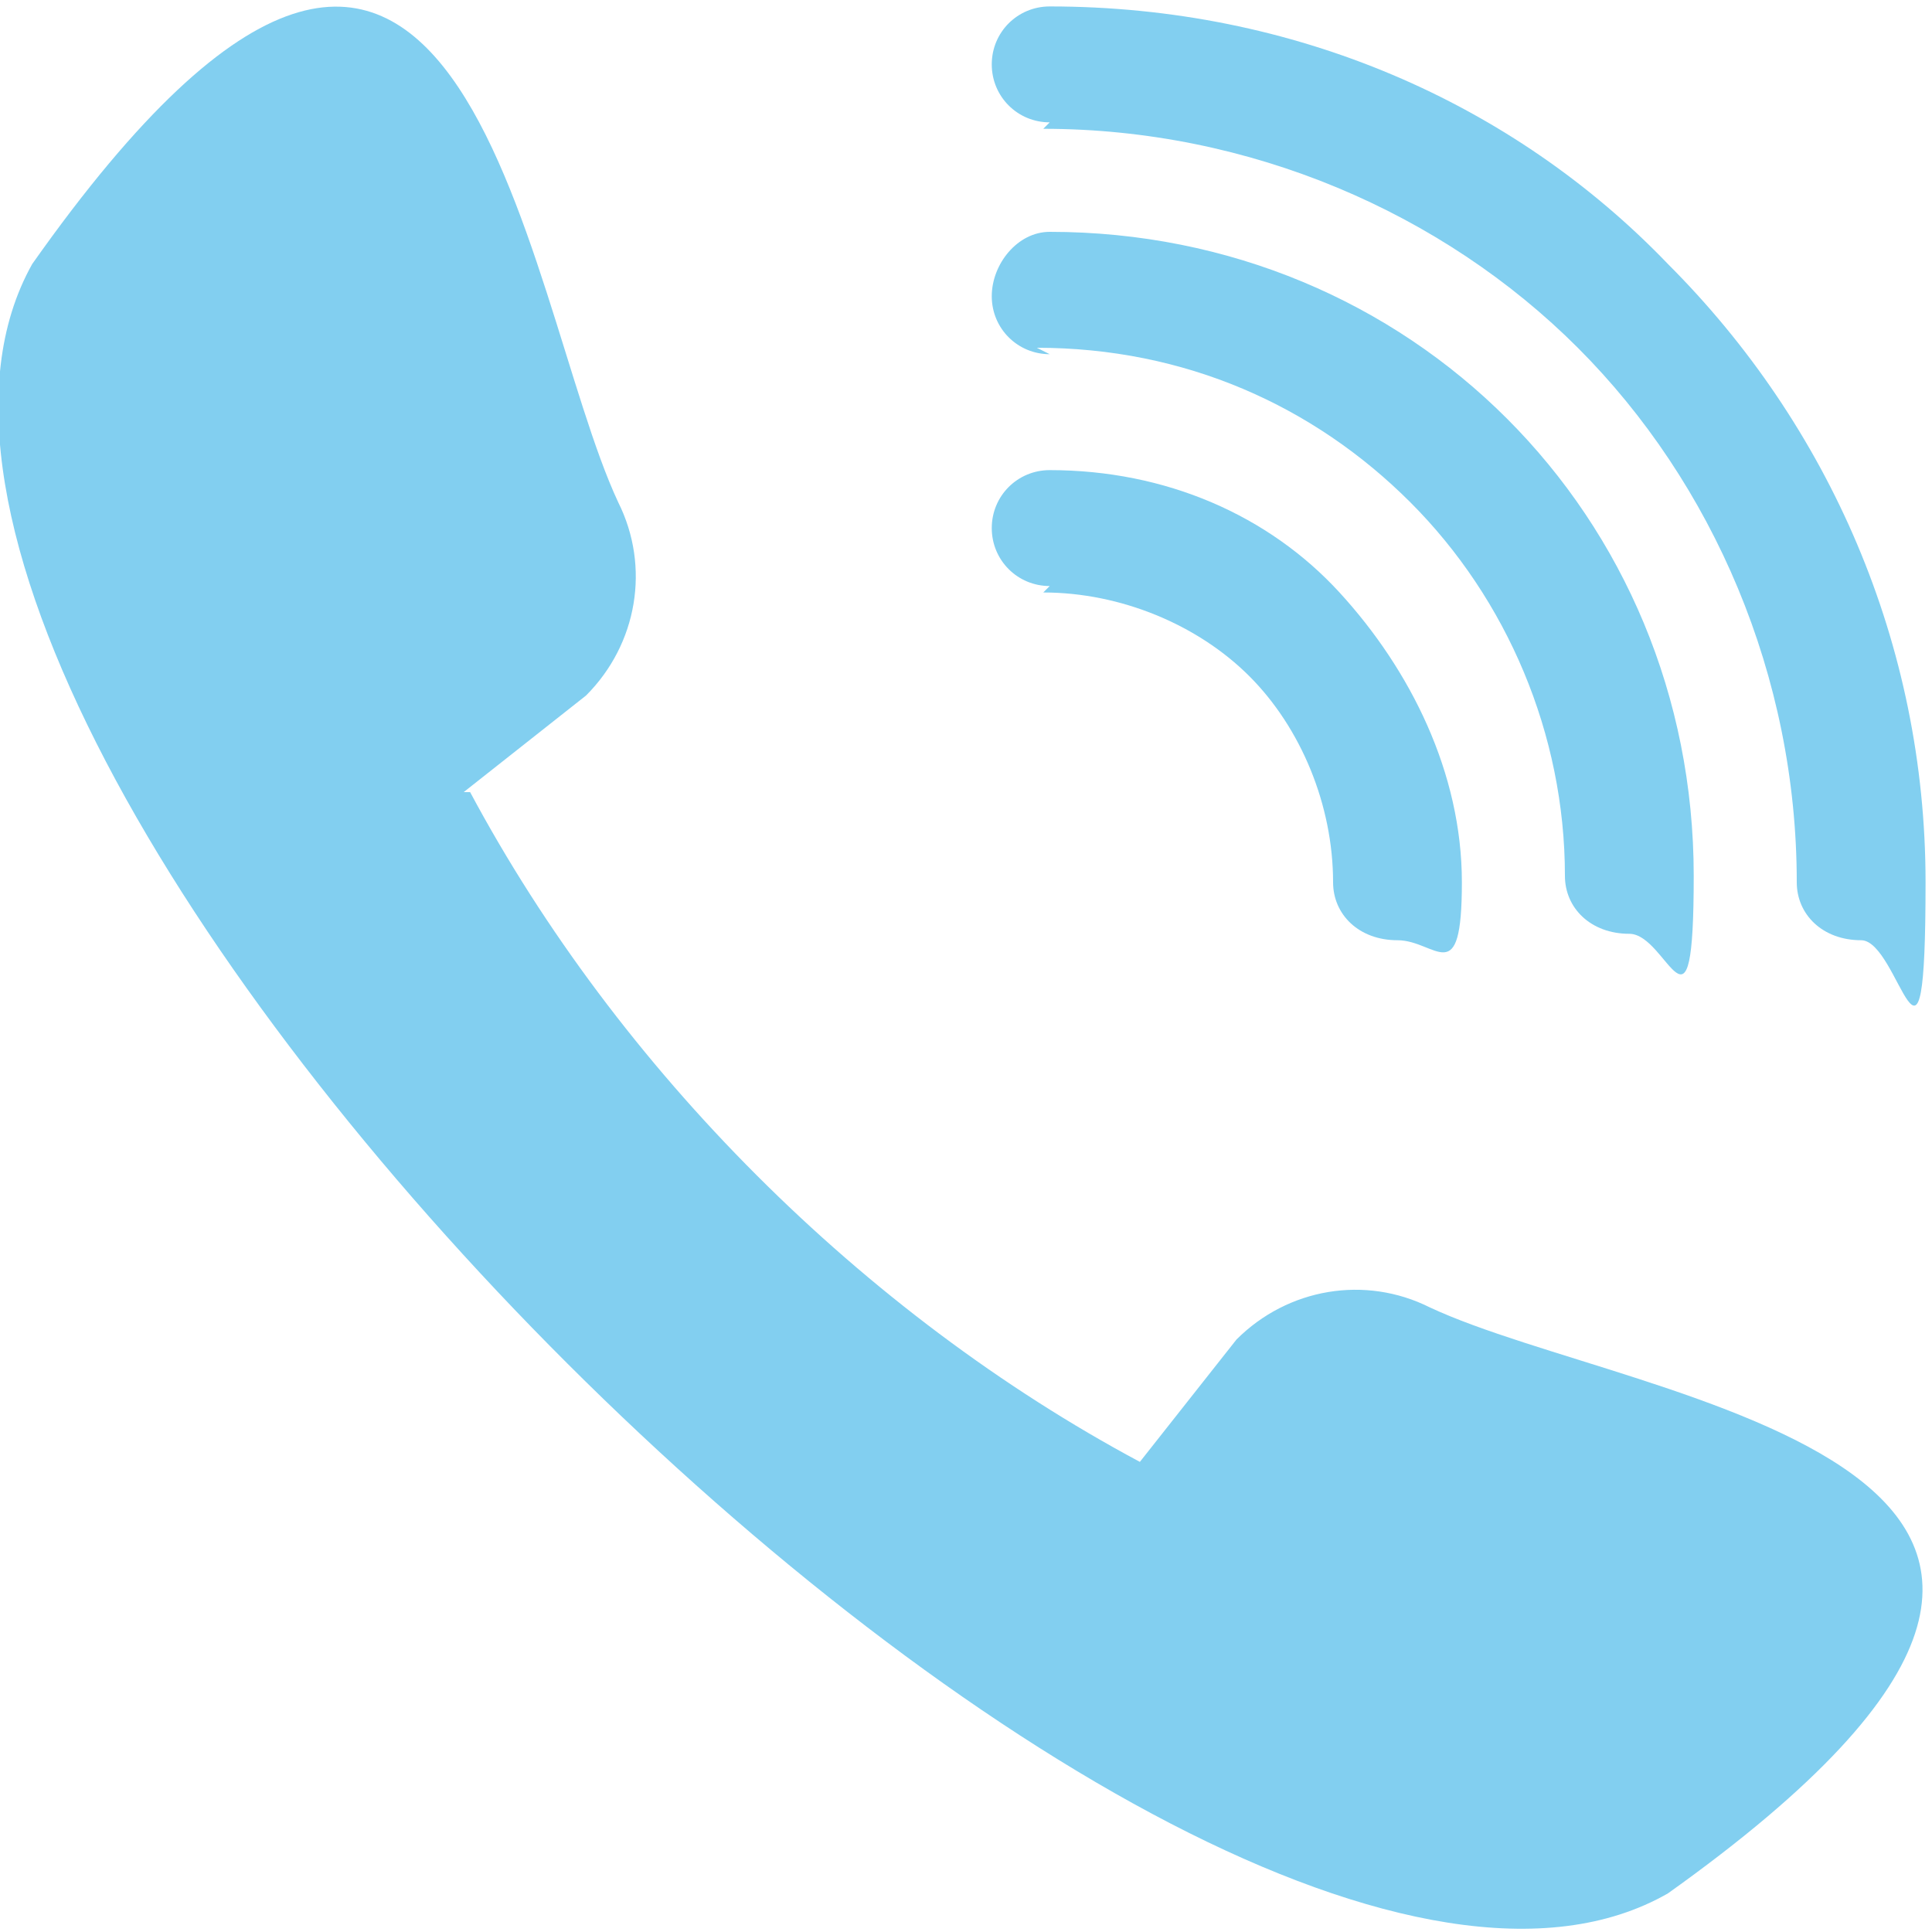 <?xml version="1.0" encoding="UTF-8"?>
<svg id="Layer_2" xmlns="http://www.w3.org/2000/svg" version="1.1" viewBox="0 0 30 30">
  <!-- Generator: Adobe Illustrator 29.1.0, SVG Export Plug-In . SVG Version: 2.1.0 Build 142)  -->
  <defs>
    <style>
      .st0 {
        fill-rule: evenodd;
      }

      .st0, .st1 {
        fill: #82cff0;
      }
    </style>
  </defs>
  <g id="_レイヤー_1">
    <g>
      <path class="st0" d="M7.3,12.3c2.3,4.3,6.1,8.1,10.4,10.4l1.5-1.9c.8-.8,2-1,3-.5,3.2,1.5,13.1,2.4,3.7,9.1C18.4,33.7-3.7,11.6.5,4.1c6.7-9.5,7.6.5,9.1,3.7.5,1,.3,2.2-.5,3l-1.9,1.5h0Z"/>
      <path class="st1" d="M16.3,1.9c-.5,0-.9-.4-.9-.9s.4-.9.9-.9c3.8,0,7.2,1.5,9.6,4,2.5,2.5,4,5.9,4,9.6s-.4.9-1,.9-1-.4-1-.9c0-3.2-1.3-6.2-3.4-8.3-2.1-2.1-5.1-3.4-8.3-3.4h0Z"/>
      <path class="st1" d="M16.3,5.5c-.5,0-.9-.4-.9-.9s.4-1,.9-1c2.8,0,5.3,1.1,7.1,2.9s2.9,4.3,2.9,7.1-.4.9-1,.9-1-.4-1-.9c0-2.2-.9-4.3-2.4-5.8-1.5-1.5-3.5-2.4-5.8-2.4h0Z"/>
      <path class="st1" d="M16.3,9.1c-.5,0-.9-.4-.9-.9s.4-.9.9-.9c1.8,0,3.4.7,4.5,1.9s1.9,2.8,1.9,4.5-.4.9-1,.9-1-.4-1-.9c0-1.2-.5-2.4-1.3-3.2s-2-1.3-3.2-1.3h0Z"/>
    </g>
  </g>
</svg>